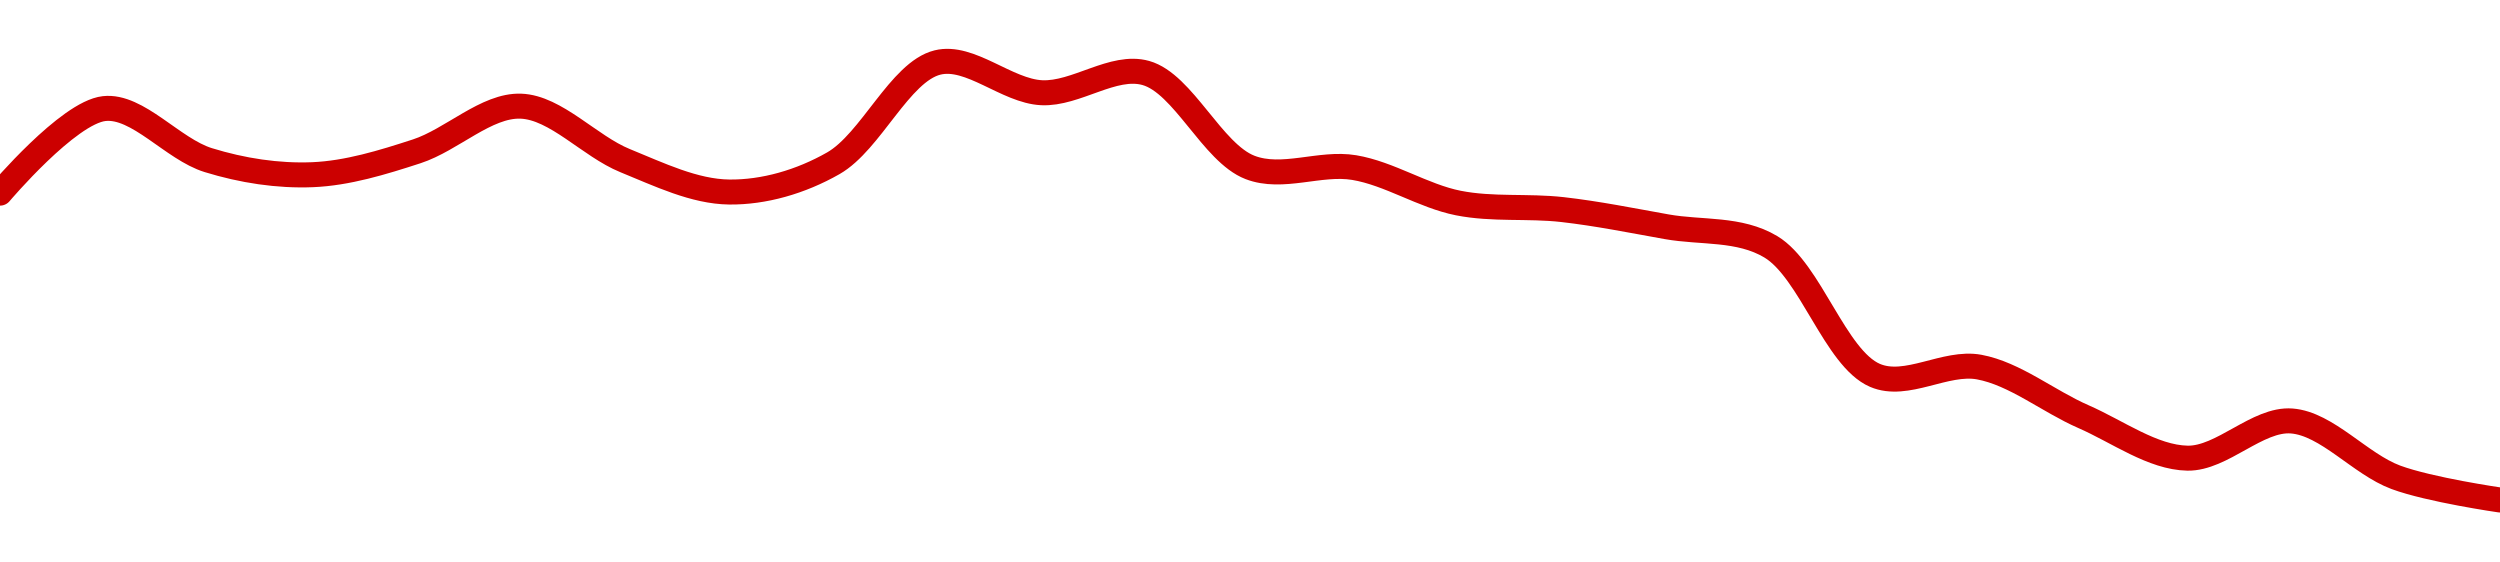 <!-- series1d: [0.03096621,0.03145416,0.03115664,0.03107257,0.03120737,0.03146818,0.03115403,0.0309726,0.03113864,0.03172017,0.03154572,0.03165962,0.03111464,0.03111375,0.03090902,0.03087123,0.03077215,0.03065637,0.02991439,0.02996226,0.0296765,0.02943656,0.02965121,0.02932613,0.02919509] -->

<svg width="200" height="45" viewBox="0 0 200 45" xmlns="http://www.w3.org/2000/svg">
  <defs>
    <linearGradient id="grad-area" x1="0" y1="0" x2="0" y2="1">
      <stop offset="0%" stop-color="rgba(255,82,82,.2)" />
      <stop offset="100%" stop-color="rgba(0,0,0,0)" />
    </linearGradient>
  </defs>

  <path d="M0,15.451C0,15.451,5.449,9.009,8.333,8.687C11.018,8.388,13.816,11.932,16.667,12.811C19.378,13.648,22.232,14.089,25,13.976C27.788,13.862,30.597,12.999,33.333,12.108C36.155,11.189,38.912,8.393,41.667,8.493C44.469,8.594,47.167,11.691,50,12.847C52.726,13.959,55.551,15.329,58.333,15.362C61.106,15.395,64.065,14.547,66.667,13.061C69.68,11.339,71.99,5.747,75,5C77.604,4.354,80.54,7.285,83.333,7.418C86.095,7.55,89.059,5.105,91.667,5.839C94.67,6.685,96.981,12.226,100,13.393C102.599,14.398,105.593,12.95,108.333,13.406C111.15,13.874,113.851,15.686,116.667,16.243C119.409,16.786,122.23,16.453,125,16.767C127.786,17.083,130.559,17.645,133.333,18.14C136.114,18.637,139.135,18.228,141.667,19.745C144.828,21.641,146.822,28.667,150,30.03C152.525,31.113,155.621,28.867,158.333,29.366C161.183,29.891,163.869,32.106,166.667,33.327C169.425,34.532,172.212,36.602,175,36.653C177.768,36.704,180.601,33.469,183.333,33.678C186.16,33.894,188.812,37.125,191.667,38.184C194.375,39.188,200,40,200,40"
        fill="none"
        stroke="#CC0000"
        stroke-width="2"
        stroke-linejoin="round"
        stroke-linecap="round"
        />
</svg>